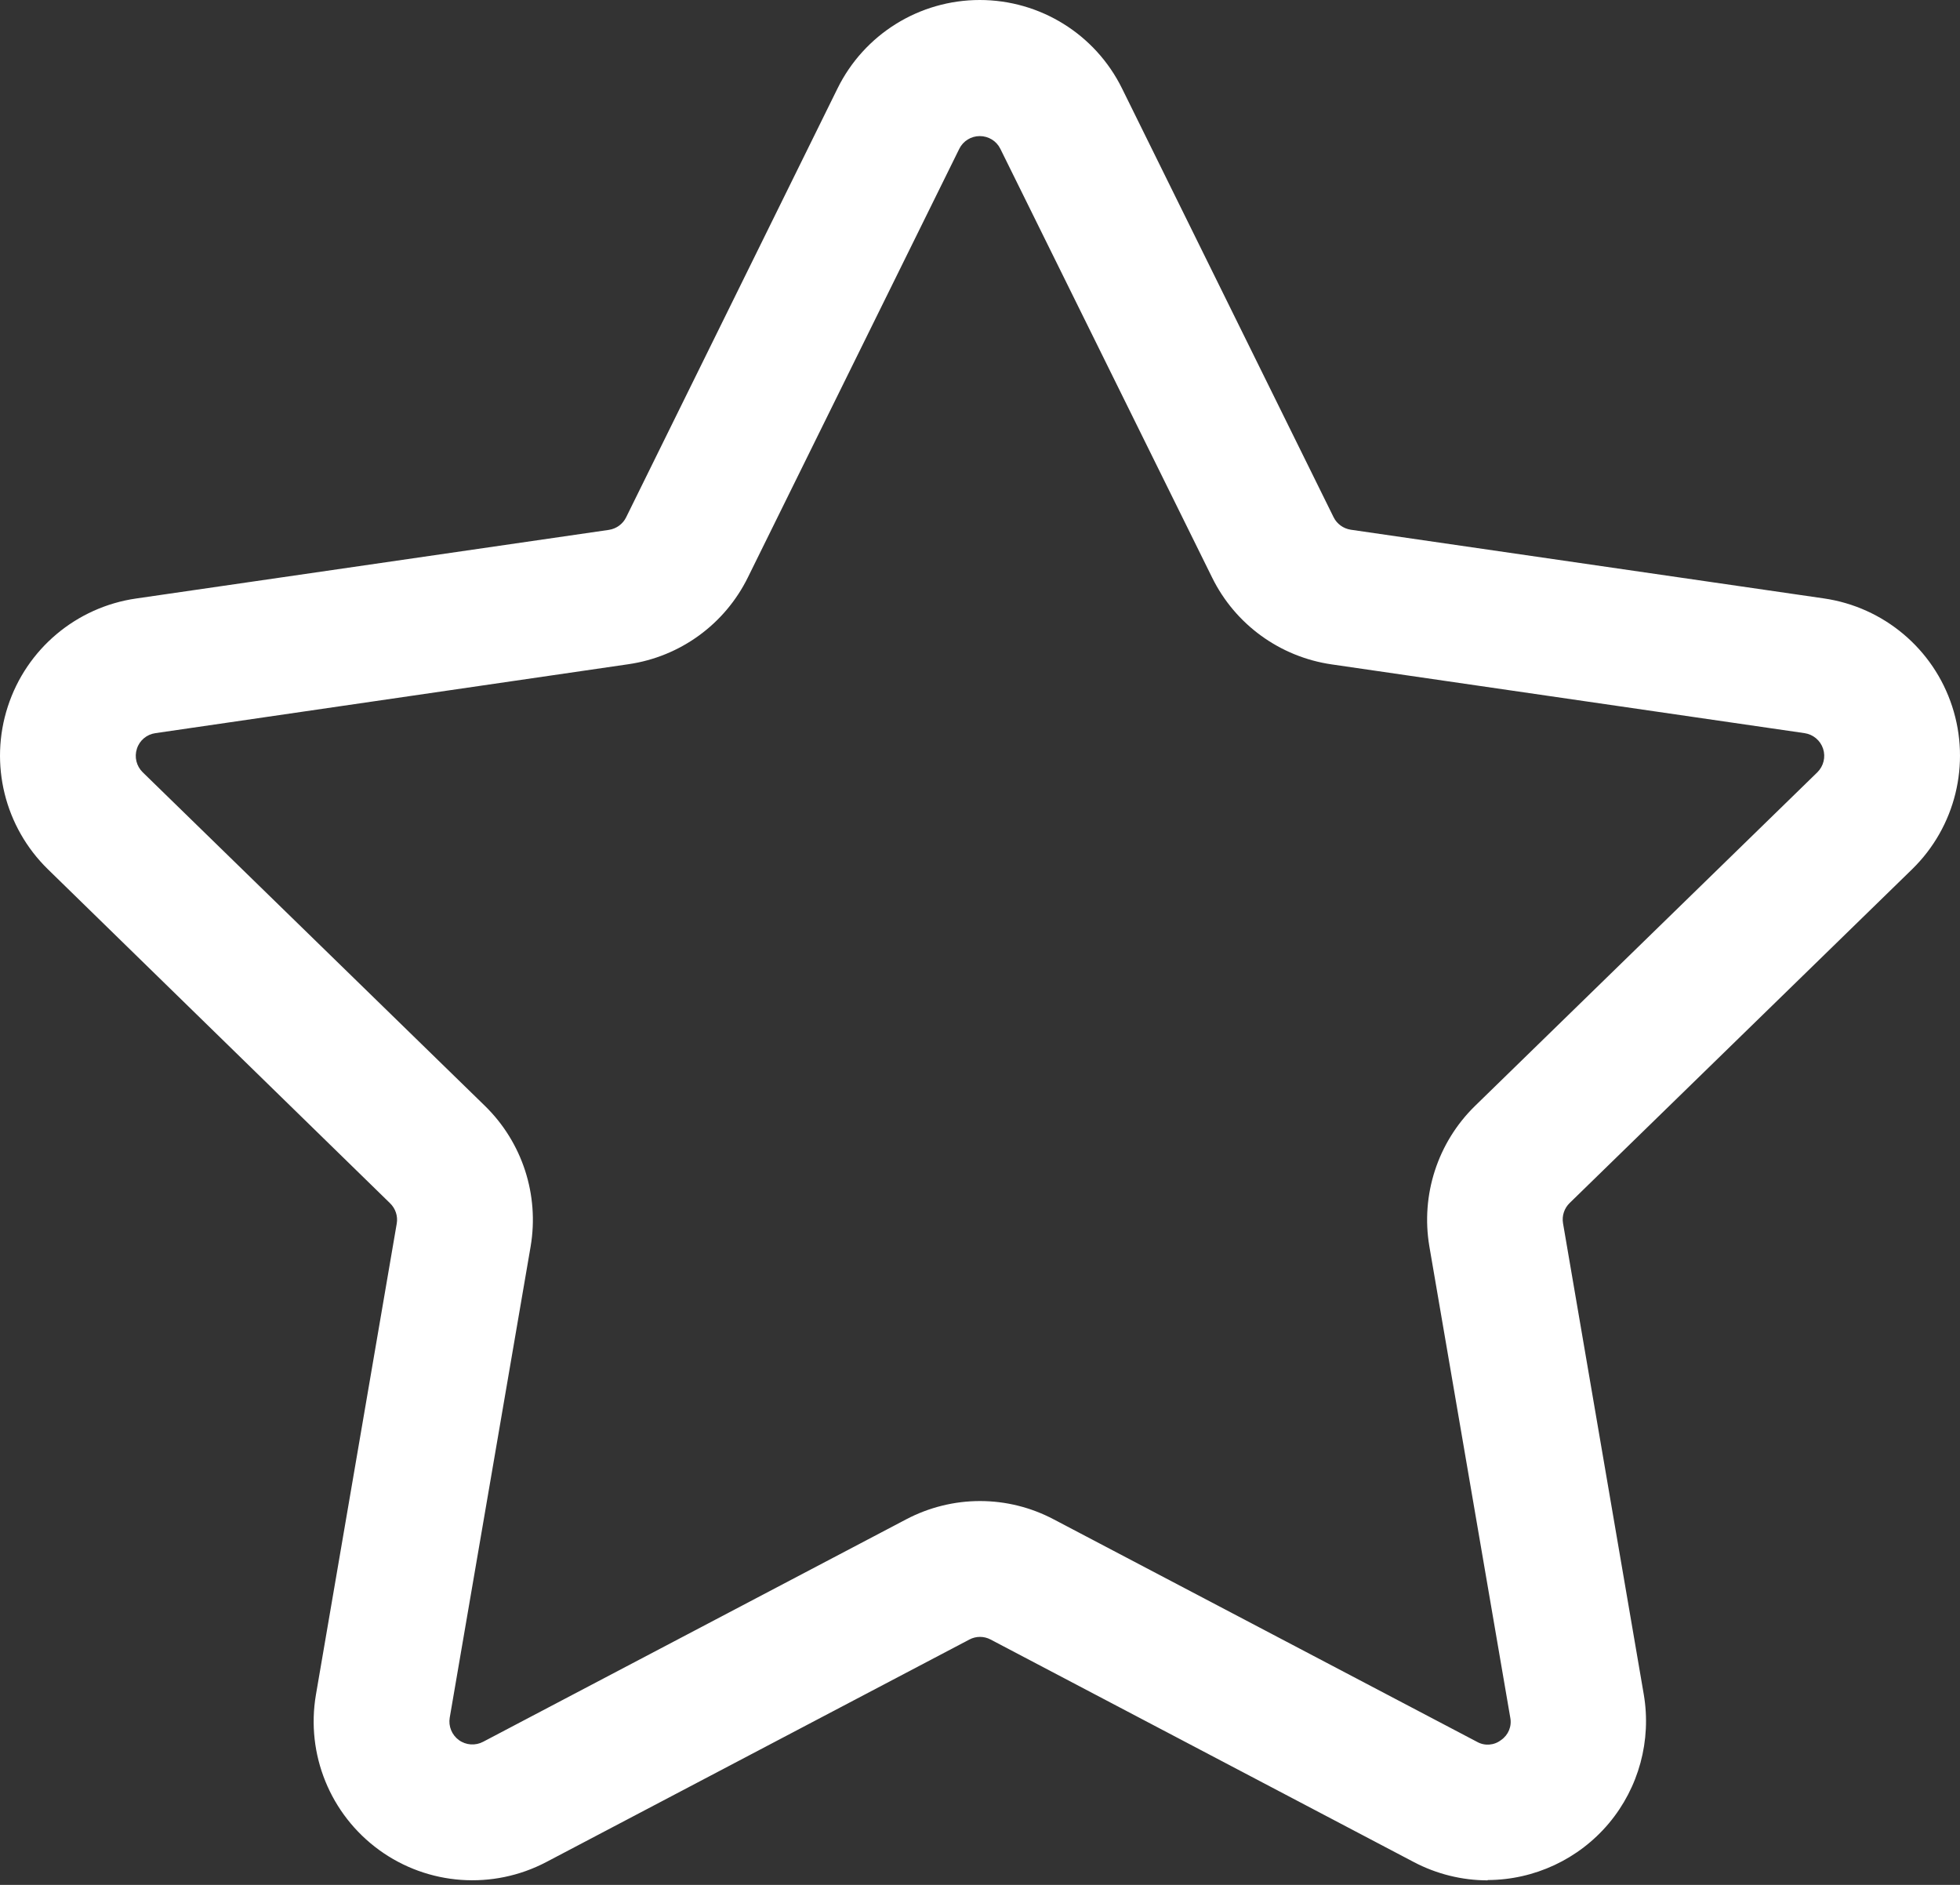 <?xml version="1.0" encoding="UTF-8"?>
<svg width="26px" height="25px" viewBox="0 0 26 25" version="1.1" xmlns="http://www.w3.org/2000/svg" xmlns:xlink="http://www.w3.org/1999/xlink">
    <rect x="0" y="0" width="26" height="25" fill="#333333" stroke="none"/>
    <title>star (2)</title>
    <g id="Desktop" stroke="none" stroke-width="1" fill="none" fill-rule="evenodd">
        <g id="New-NP-|-Sub-page-P1" transform="translate(-880, -6153)" fill="#FFFFFF" fill-rule="nonzero">
            <g id="Blue-content-section" transform="translate(-63, 5857)">
                <g id="Group-30" transform="translate(943, 151)">
                    <g id="star-(2)" transform="translate(0, 145)">
                        <path d="M19.735,24.94 C19.393,24.94 19.056,24.856 18.754,24.697 L13.141,21.746 C13.053,21.699 12.947,21.699 12.859,21.746 L7.247,24.697 C6.537,25.07 5.677,25.008 5.029,24.537 C4.38,24.065 4.056,23.267 4.191,22.477 L5.263,16.228 C5.28,16.129 5.246,16.028 5.173,15.958 L0.636,11.53 C0.062,10.97 -0.145,10.133 0.104,9.37 C0.352,8.607 1.013,8.052 1.807,7.938 L8.077,7.028 C8.176,7.013 8.262,6.951 8.306,6.861 L11.109,1.175 C11.463,0.455 12.195,0 12.997,0 C13.799,0 14.531,0.455 14.885,1.175 L17.69,6.859 C17.734,6.949 17.82,7.011 17.919,7.026 L24.194,7.937 C24.988,8.052 25.648,8.607 25.896,9.369 C26.145,10.132 25.939,10.969 25.365,11.529 L20.824,15.954 C20.751,16.024 20.717,16.125 20.734,16.225 L21.805,22.473 C21.909,23.084 21.74,23.71 21.341,24.185 C20.942,24.659 20.354,24.934 19.734,24.936 L19.735,24.94 Z M13,19.909 C13.342,19.909 13.678,19.993 13.98,20.153 L19.592,23.102 C19.693,23.16 19.82,23.151 19.912,23.079 C20.009,23.013 20.057,22.896 20.034,22.781 L18.961,16.532 C18.845,15.849 19.071,15.153 19.566,14.669 L24.108,10.243 C24.19,10.162 24.22,10.041 24.184,9.931 C24.148,9.821 24.053,9.741 23.938,9.724 L17.664,8.812 C16.978,8.712 16.385,8.282 16.079,7.66 L13.27,1.974 C13.219,1.87 13.113,1.805 12.997,1.805 C12.882,1.805 12.776,1.87 12.725,1.974 L9.921,7.658 C9.615,8.28 9.022,8.711 8.335,8.81 L2.062,9.724 C1.947,9.74 1.851,9.82 1.816,9.931 C1.78,10.041 1.81,10.162 1.893,10.243 L6.434,14.669 C6.929,15.153 7.155,15.849 7.039,16.532 L5.966,22.781 C5.946,22.896 5.994,23.012 6.088,23.08 C6.182,23.148 6.307,23.156 6.409,23.102 L12.02,20.152 C12.322,19.993 12.659,19.909 13,19.909 L13,19.909 Z" id="Shape"></path>
                    </g>
                </g>
            </g>
        </g>
    </g>
</svg>